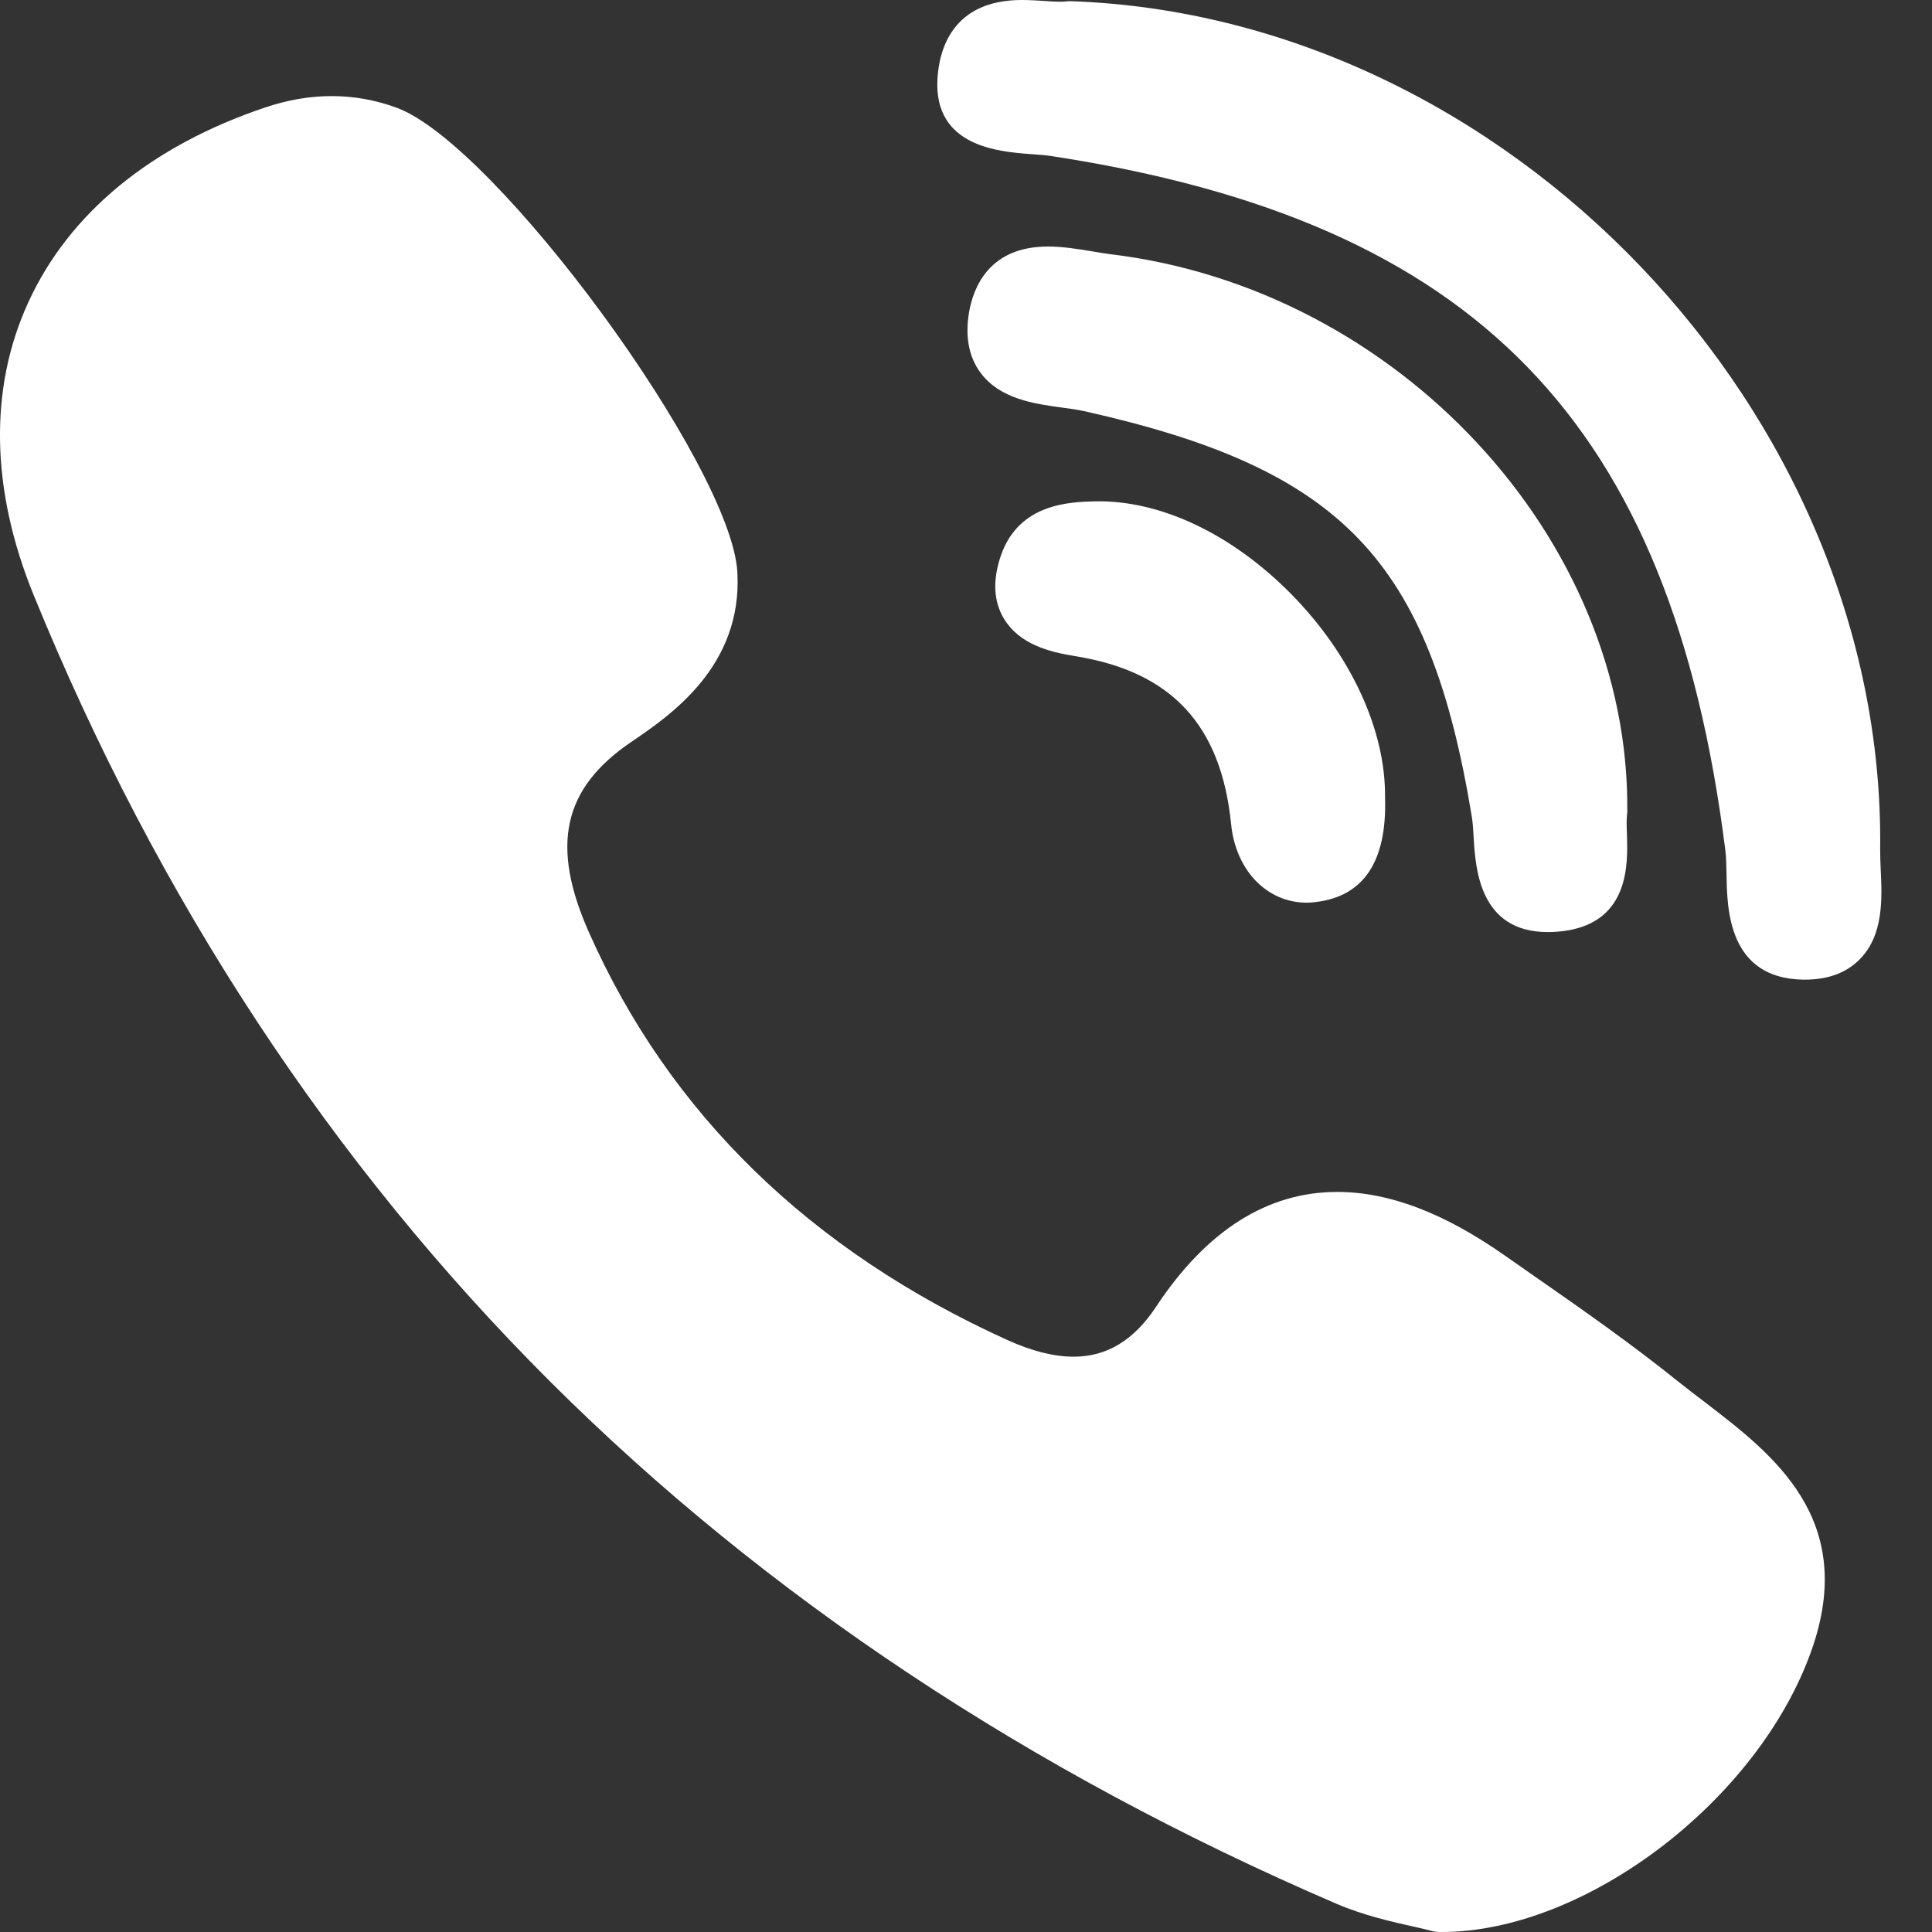 <svg width="18" height="18" viewBox="0 0 18 18" fill="none" xmlns="http://www.w3.org/2000/svg">
<rect x="0" y="0" width="18" height="18" fill="#333333" stroke="none"/>
<path d="M15.161 7.553C15.183 5.016 13.022 2.689 10.343 2.368C10.29 2.361 10.232 2.352 10.171 2.341C10.038 2.319 9.901 2.297 9.762 2.297C9.213 2.297 9.067 2.682 9.028 2.912C8.991 3.136 9.026 3.324 9.134 3.471C9.316 3.718 9.636 3.762 9.893 3.797C9.968 3.807 10.039 3.817 10.099 3.83C12.505 4.368 13.316 5.214 13.711 7.599C13.721 7.658 13.726 7.73 13.73 7.806C13.747 8.091 13.783 8.684 14.421 8.684H14.421C14.475 8.684 14.532 8.68 14.591 8.671C15.185 8.58 15.166 8.038 15.158 7.777C15.155 7.704 15.153 7.635 15.159 7.588C15.161 7.577 15.161 7.565 15.161 7.553Z" fill="white"/>
<path d="M9.607 1.436C9.678 1.441 9.746 1.446 9.802 1.455C13.754 2.062 15.571 3.935 16.074 7.917C16.083 7.985 16.084 8.067 16.086 8.155C16.091 8.466 16.101 9.113 16.796 9.127L16.818 9.127C17.036 9.127 17.209 9.061 17.333 8.931C17.55 8.705 17.535 8.369 17.522 8.098C17.519 8.032 17.517 7.97 17.517 7.915C17.567 3.842 14.042 0.149 9.972 0.011C9.956 0.011 9.94 0.012 9.923 0.014C9.915 0.015 9.9 0.016 9.875 0.016C9.834 0.016 9.785 0.013 9.732 0.009C9.668 0.005 9.595 0 9.521 0C8.873 0 8.75 0.461 8.734 0.735C8.698 1.37 9.312 1.414 9.607 1.436Z" fill="white"/>
<path d="M15.884 13.064C15.8 13 15.713 12.933 15.631 12.868C15.2 12.521 14.741 12.2 14.297 11.891C14.205 11.827 14.113 11.762 14.021 11.698C13.452 11.299 12.941 11.105 12.458 11.105C11.808 11.105 11.241 11.464 10.772 12.173C10.565 12.487 10.313 12.64 10.003 12.64C9.82 12.64 9.612 12.588 9.384 12.484C7.549 11.652 6.238 10.376 5.489 8.691C5.126 7.877 5.244 7.345 5.882 6.912C6.244 6.666 6.918 6.209 6.87 5.333C6.816 4.338 4.621 1.344 3.696 1.004C3.304 0.86 2.893 0.859 2.471 1.001C1.407 1.359 0.644 1.986 0.264 2.816C-0.104 3.618 -0.087 4.56 0.312 5.54C1.466 8.372 3.088 10.841 5.133 12.879C7.135 14.874 9.596 16.508 12.447 17.735C12.704 17.846 12.974 17.906 13.171 17.95C13.238 17.965 13.296 17.978 13.338 17.99C13.361 17.996 13.385 17.999 13.409 18L13.431 18C13.431 18 13.431 18 13.431 18C14.772 18 16.383 16.774 16.877 15.377C17.31 14.154 16.519 13.55 15.884 13.064Z" fill="white"/>
<path d="M10.2 4.671C9.97 4.677 9.493 4.689 9.325 5.176C9.247 5.403 9.256 5.601 9.353 5.763C9.495 6 9.768 6.073 10.016 6.113C10.915 6.257 11.377 6.755 11.47 7.678C11.513 8.109 11.803 8.41 12.175 8.41C12.203 8.41 12.231 8.408 12.259 8.404C12.707 8.351 12.924 8.022 12.904 7.427C12.911 6.805 12.586 6.1 12.033 5.538C11.478 4.974 10.809 4.657 10.2 4.671Z" fill="white"/>
</svg>
